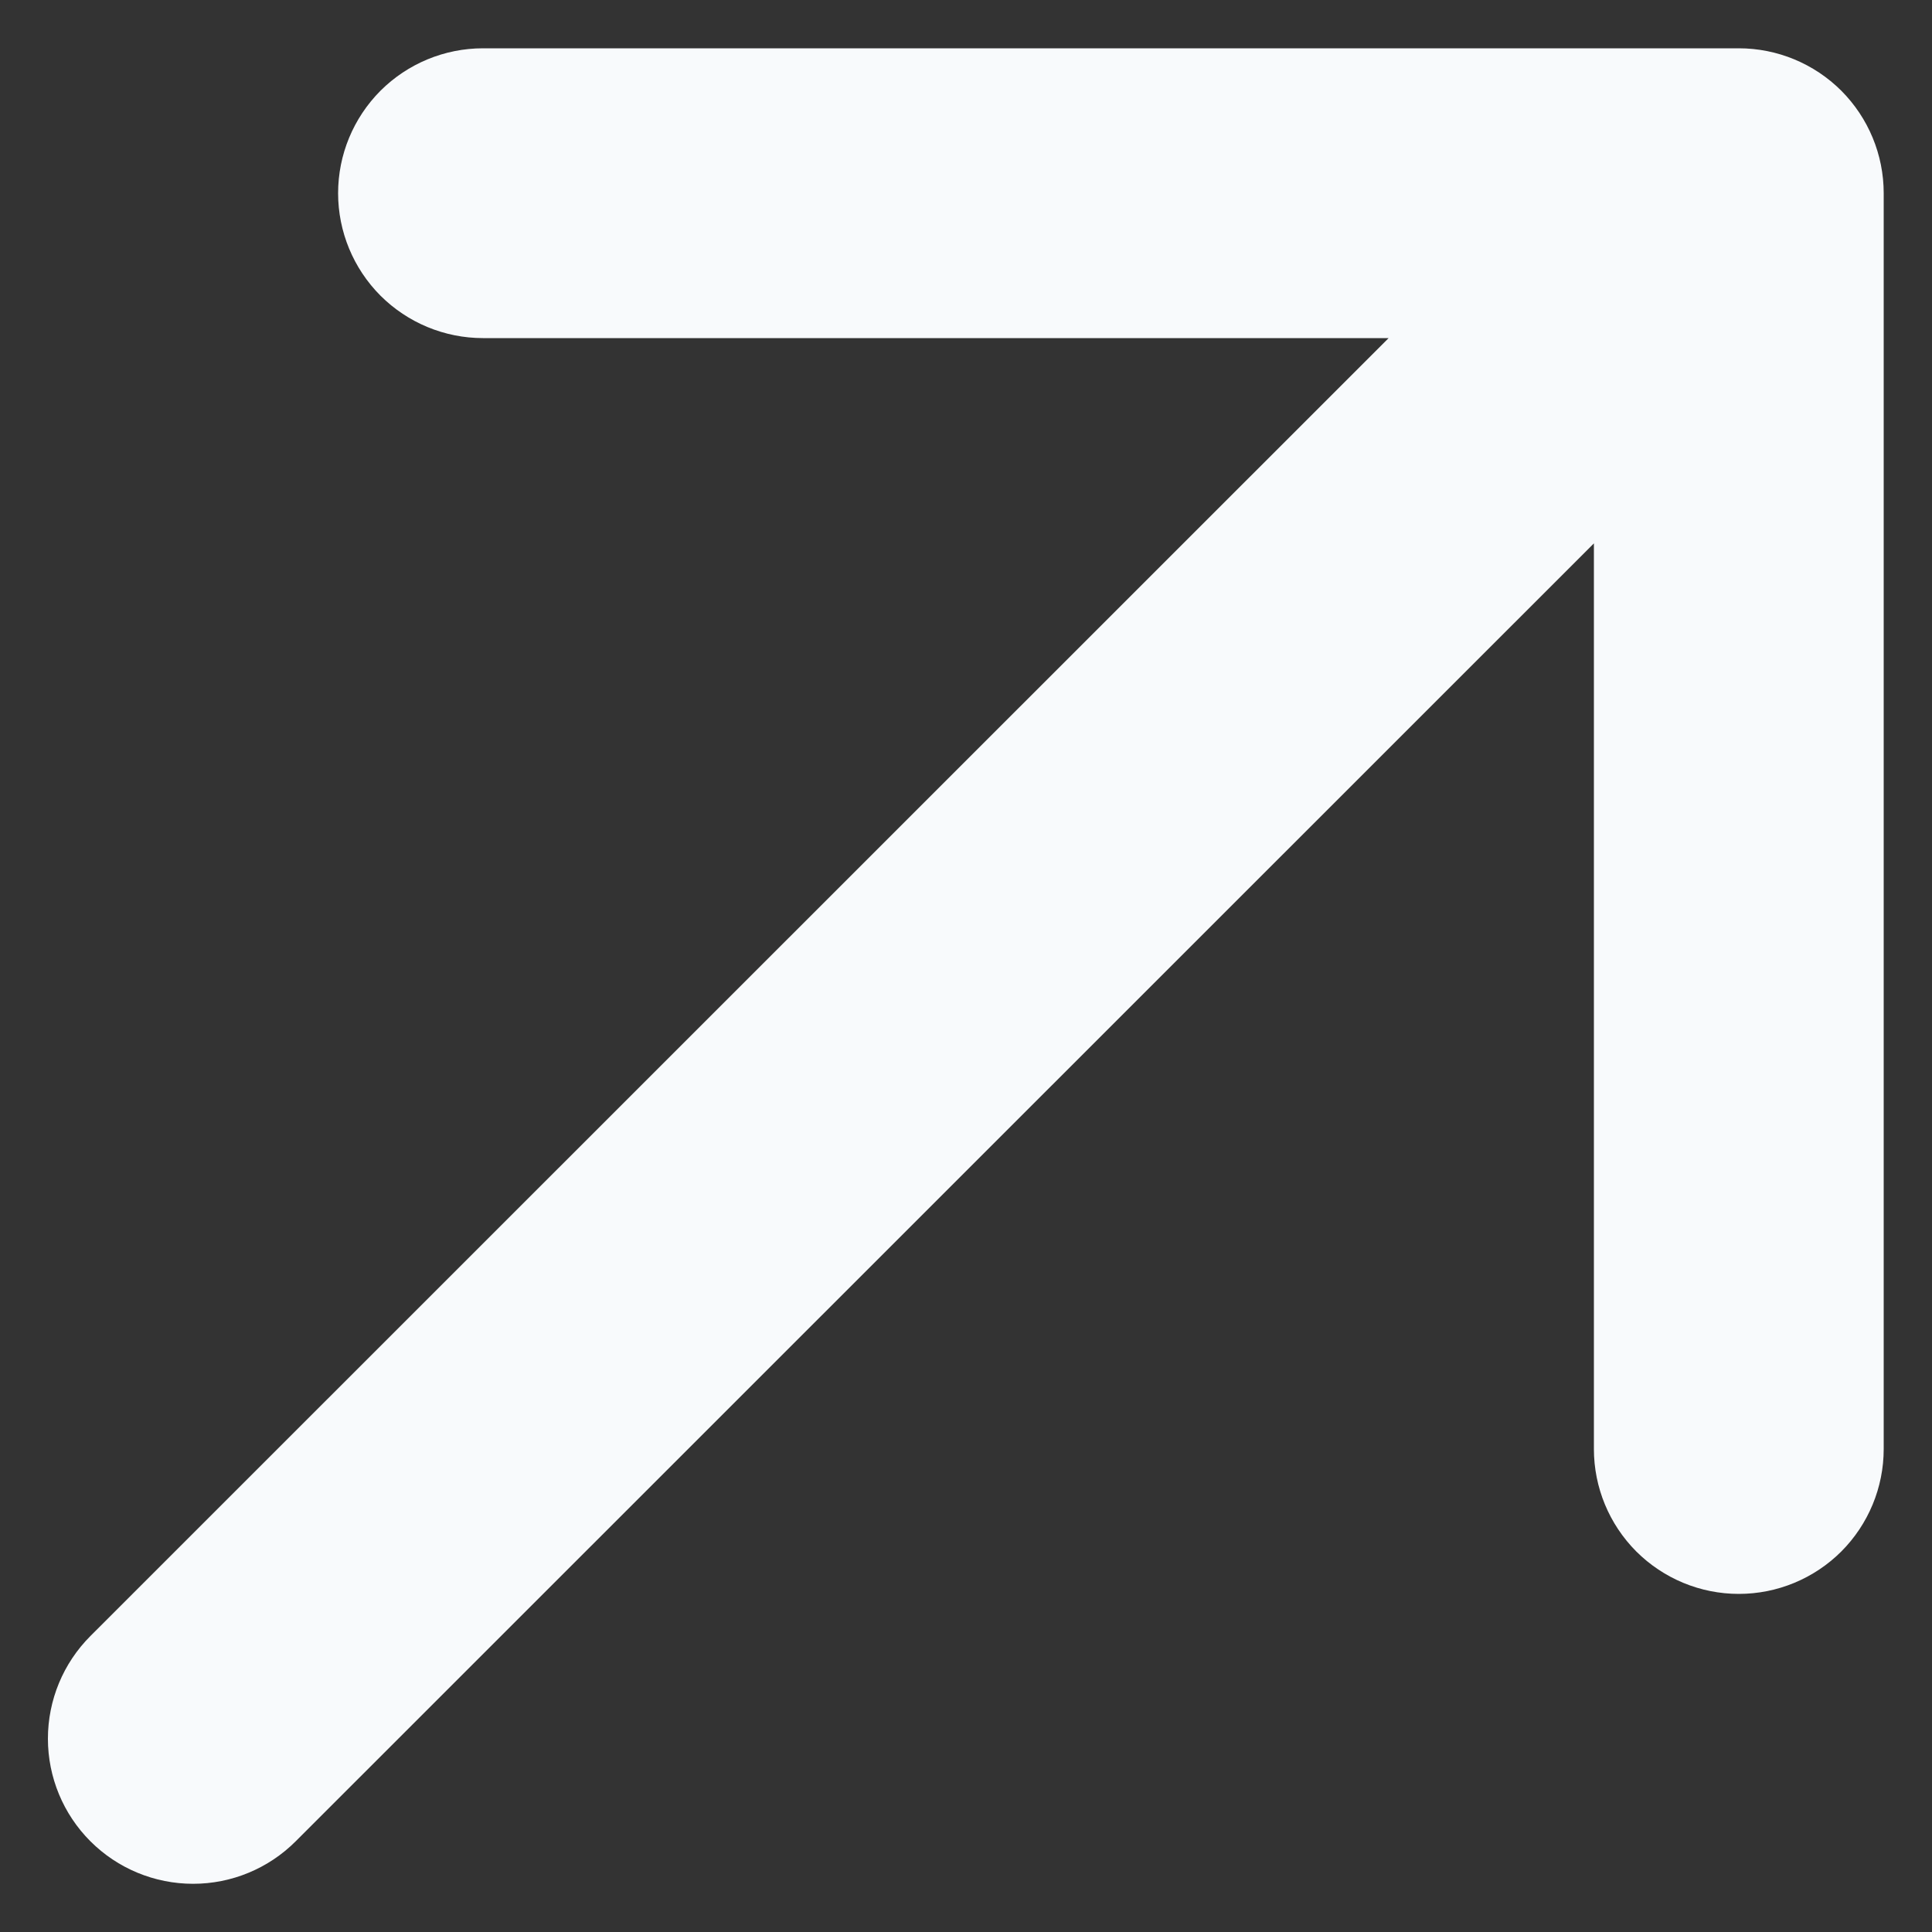 <svg width="20" height="20" viewBox="0 0 20 20" fill="none" xmlns="http://www.w3.org/2000/svg">
<rect x="0" y="0" width="20" height="20" fill="#333333" stroke="none"/>
<path d="M19.5 2V15C19.5 15.398 19.342 15.779 19.061 16.061C18.779 16.342 18.398 16.5 18 16.5C17.602 16.5 17.221 16.342 16.939 16.061C16.658 15.779 16.5 15.398 16.5 15V5.625L3.061 19.061C2.779 19.343 2.397 19.501 1.999 19.501C1.6 19.501 1.218 19.343 0.936 19.061C0.654 18.779 0.496 18.397 0.496 17.999C0.496 17.6 0.654 17.218 0.936 16.936L14.375 3.5H5C4.602 3.5 4.221 3.342 3.939 3.061C3.658 2.779 3.5 2.398 3.5 2C3.5 1.602 3.658 1.221 3.939 0.939C4.221 0.658 4.602 0.5 5 0.5H18C18.398 0.5 18.779 0.658 19.061 0.939C19.342 1.221 19.5 1.602 19.5 2Z" fill="#F8FAFC"/>
</svg>

